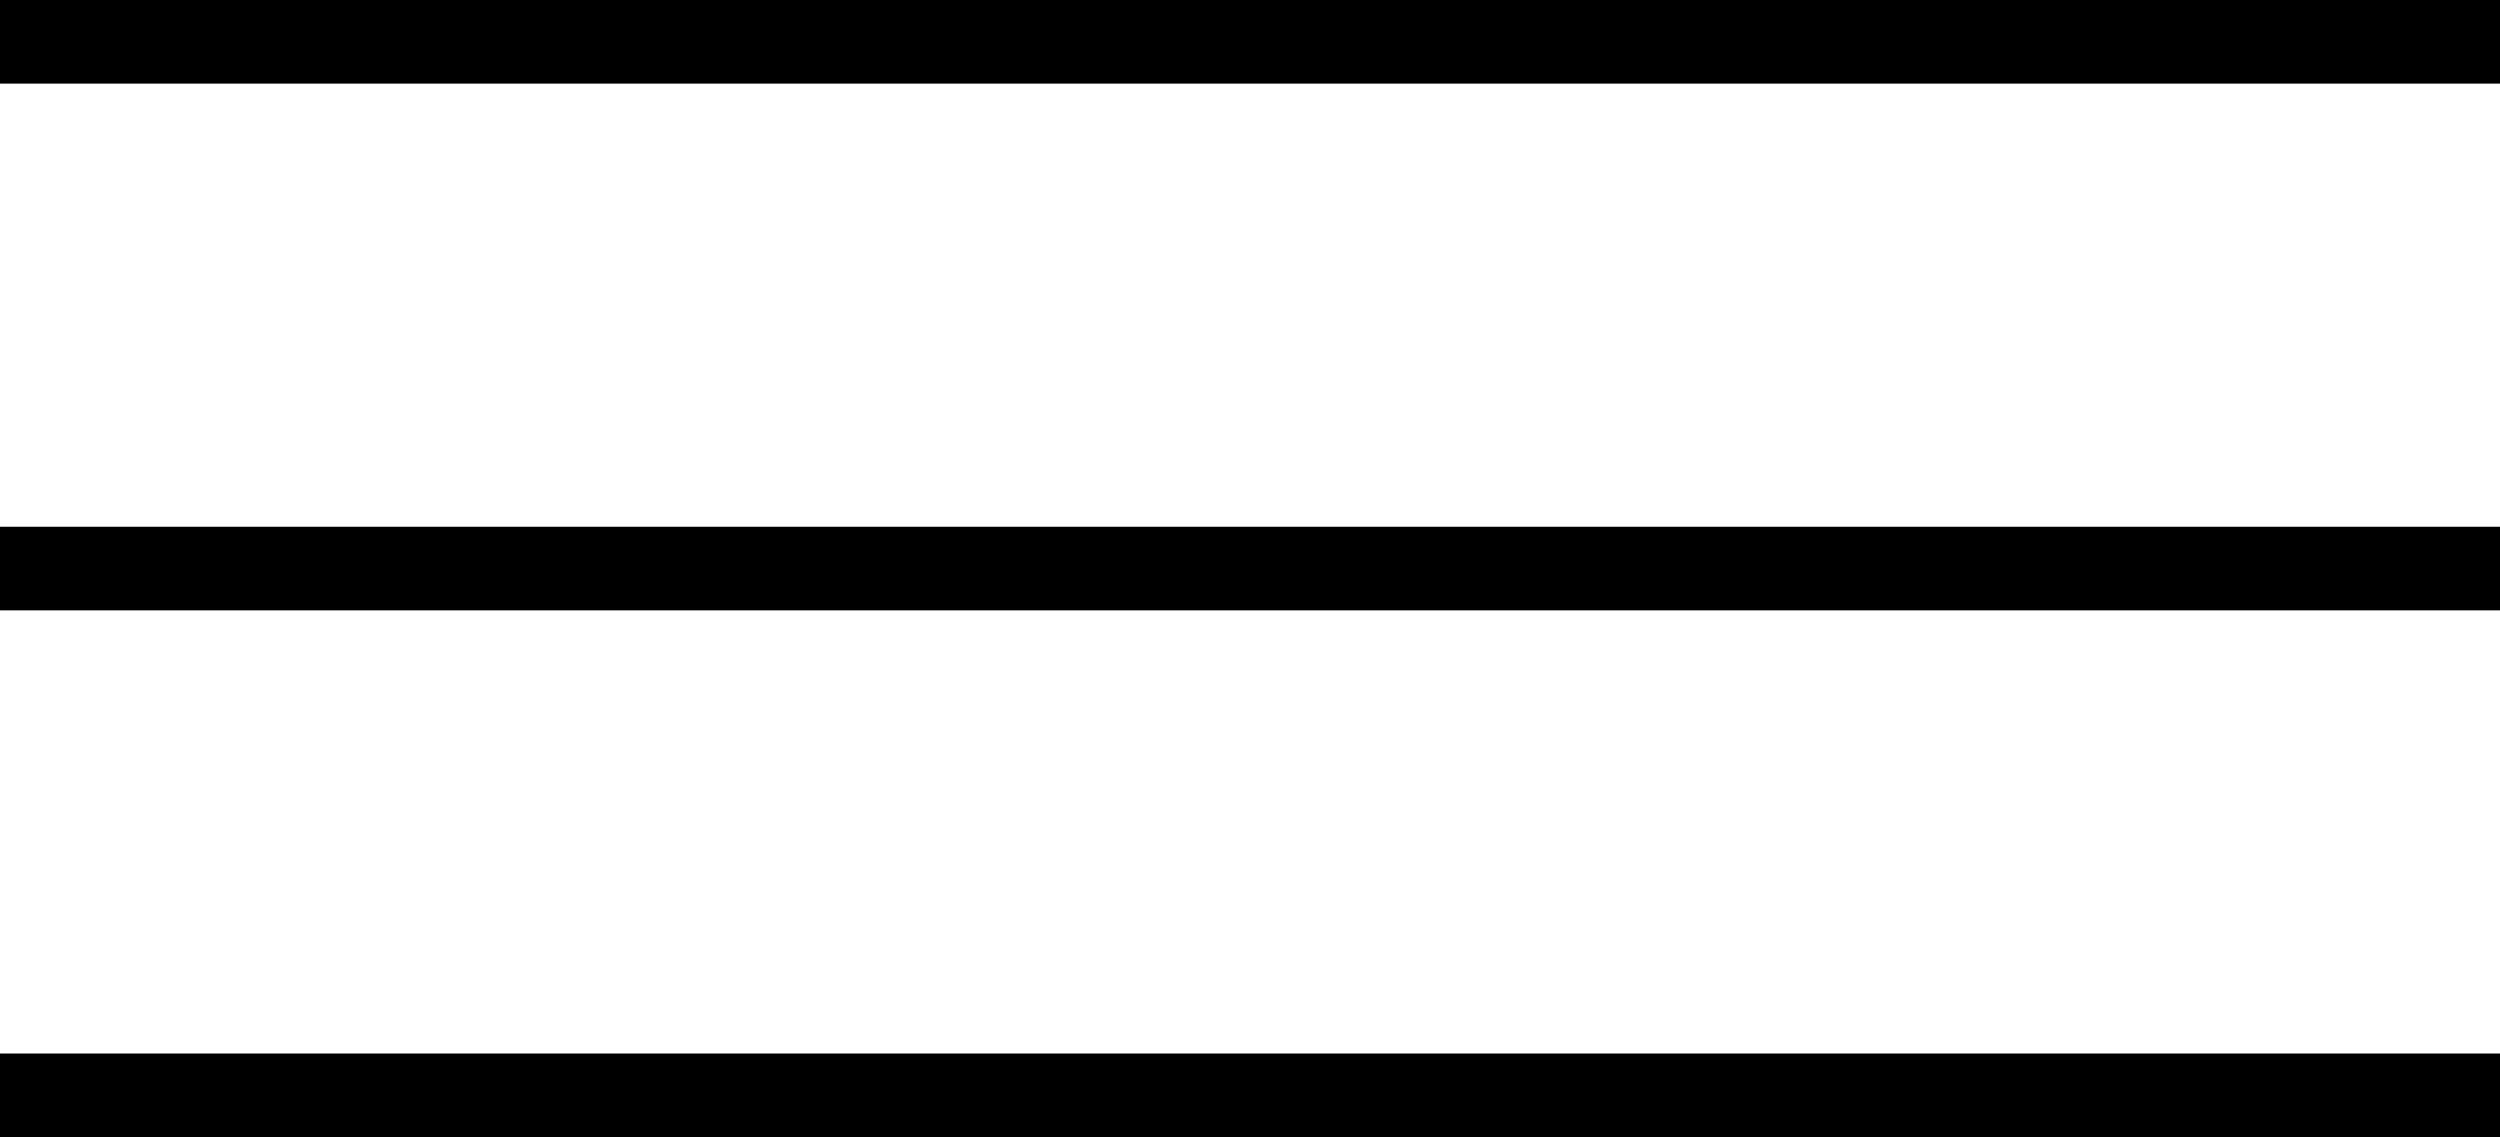 <svg xmlns="http://www.w3.org/2000/svg" id="Ebene_2" data-name="Ebene 2" viewBox="0 0 299 136"><g id="Ebene_1-2" data-name="Ebene 1"><rect width="299" height="10"></rect><rect y="63" width="299" height="10"></rect><rect y="126" width="299" height="10"></rect></g></svg>